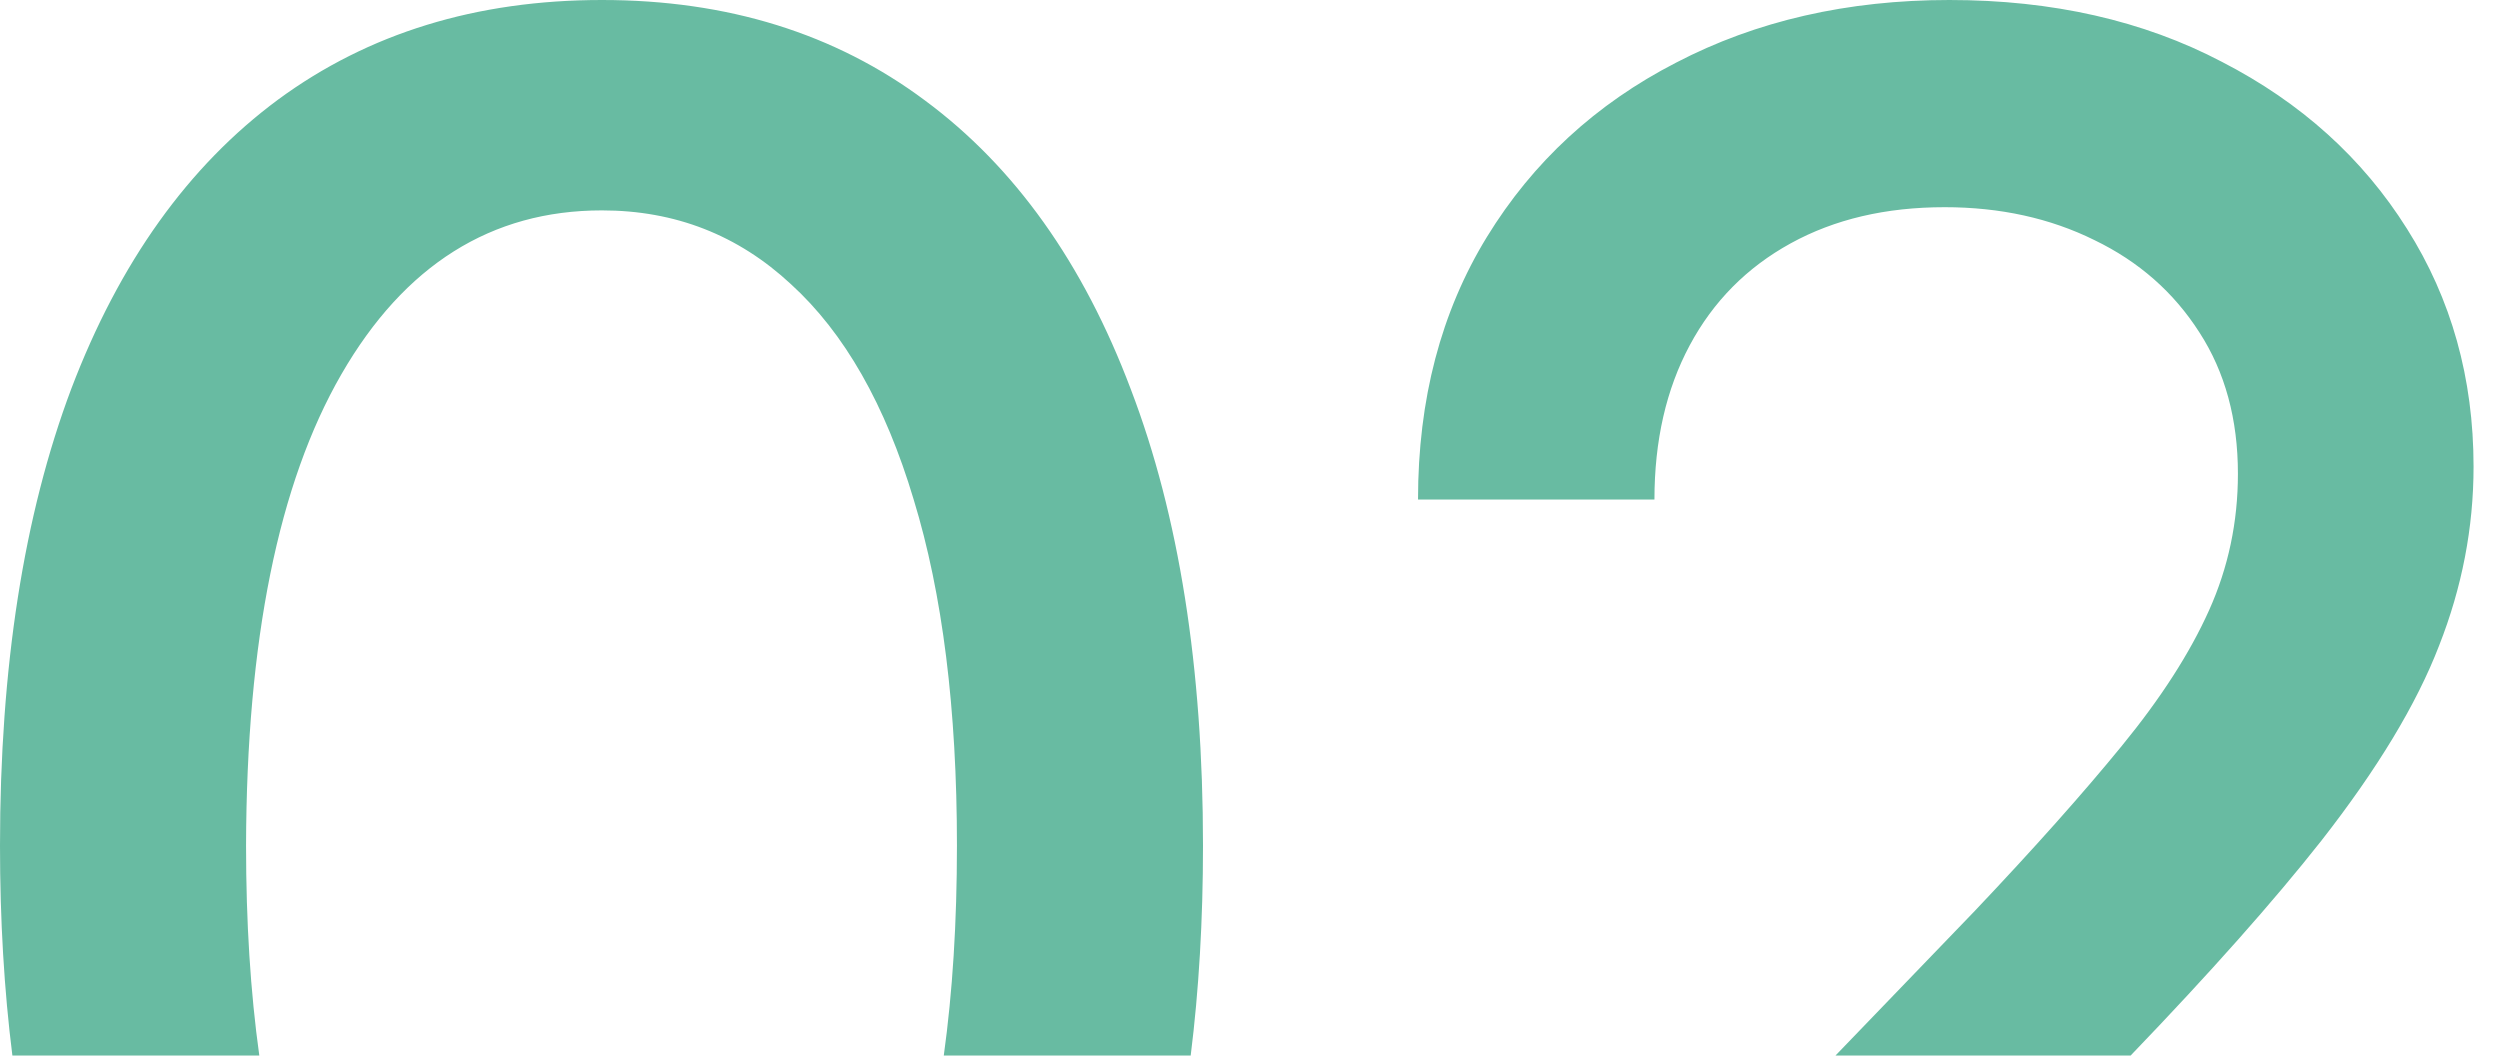 <svg width="90" height="38" viewBox="0 0 90 38" fill="none" xmlns="http://www.w3.org/2000/svg">
<path fill-rule="evenodd" clip-rule="evenodd" d="M42.865 38C43.16 35.644 43.308 33.124 43.308 30.442C43.308 24.024 42.443 18.551 40.712 14.021C38.999 9.473 36.528 6.004 33.296 3.614C30.065 1.205 26.189 0 21.669 0C17.148 0 13.263 1.195 10.012 3.585C6.78 5.975 4.299 9.444 2.568 13.992C0.856 18.541 0 24.024 0 30.442C0 33.124 0.149 35.643 0.446 38H9.335C9.017 35.718 8.858 33.199 8.858 30.442C8.877 23.061 10.022 17.404 12.291 13.472C14.561 9.54 17.687 7.574 21.669 7.574C24.304 7.574 26.573 8.461 28.478 10.234C30.401 11.988 31.873 14.571 32.892 17.982C33.931 21.374 34.45 25.527 34.45 30.442C34.45 33.204 34.292 35.724 33.976 38H42.865ZM76.702 38H66.077L71.101 32.784C73.237 30.529 74.996 28.553 76.381 26.857C77.786 25.142 78.834 23.513 79.526 21.972C80.219 20.43 80.565 18.791 80.565 17.057C80.565 15.091 80.103 13.395 79.18 11.969C78.257 10.523 76.997 9.415 75.4 8.644C73.804 7.854 72.005 7.459 70.005 7.459C67.889 7.459 66.043 7.892 64.465 8.76C62.888 9.627 61.676 10.851 60.83 12.431C59.983 14.012 59.56 15.862 59.56 17.982H51.049C51.049 14.378 51.876 11.227 53.53 8.528C55.184 5.83 57.454 3.739 60.339 2.255C63.224 0.752 66.504 0 70.178 0C73.891 0 77.16 0.742 79.988 2.226C82.835 3.691 85.056 5.695 86.653 8.239C88.25 10.764 89.048 13.617 89.048 16.797C89.048 18.994 88.634 21.143 87.807 23.244C86.999 25.344 85.585 27.686 83.566 30.269C81.848 32.449 79.56 35.026 76.702 38Z" fill="#68BBA2"/>
</svg>
